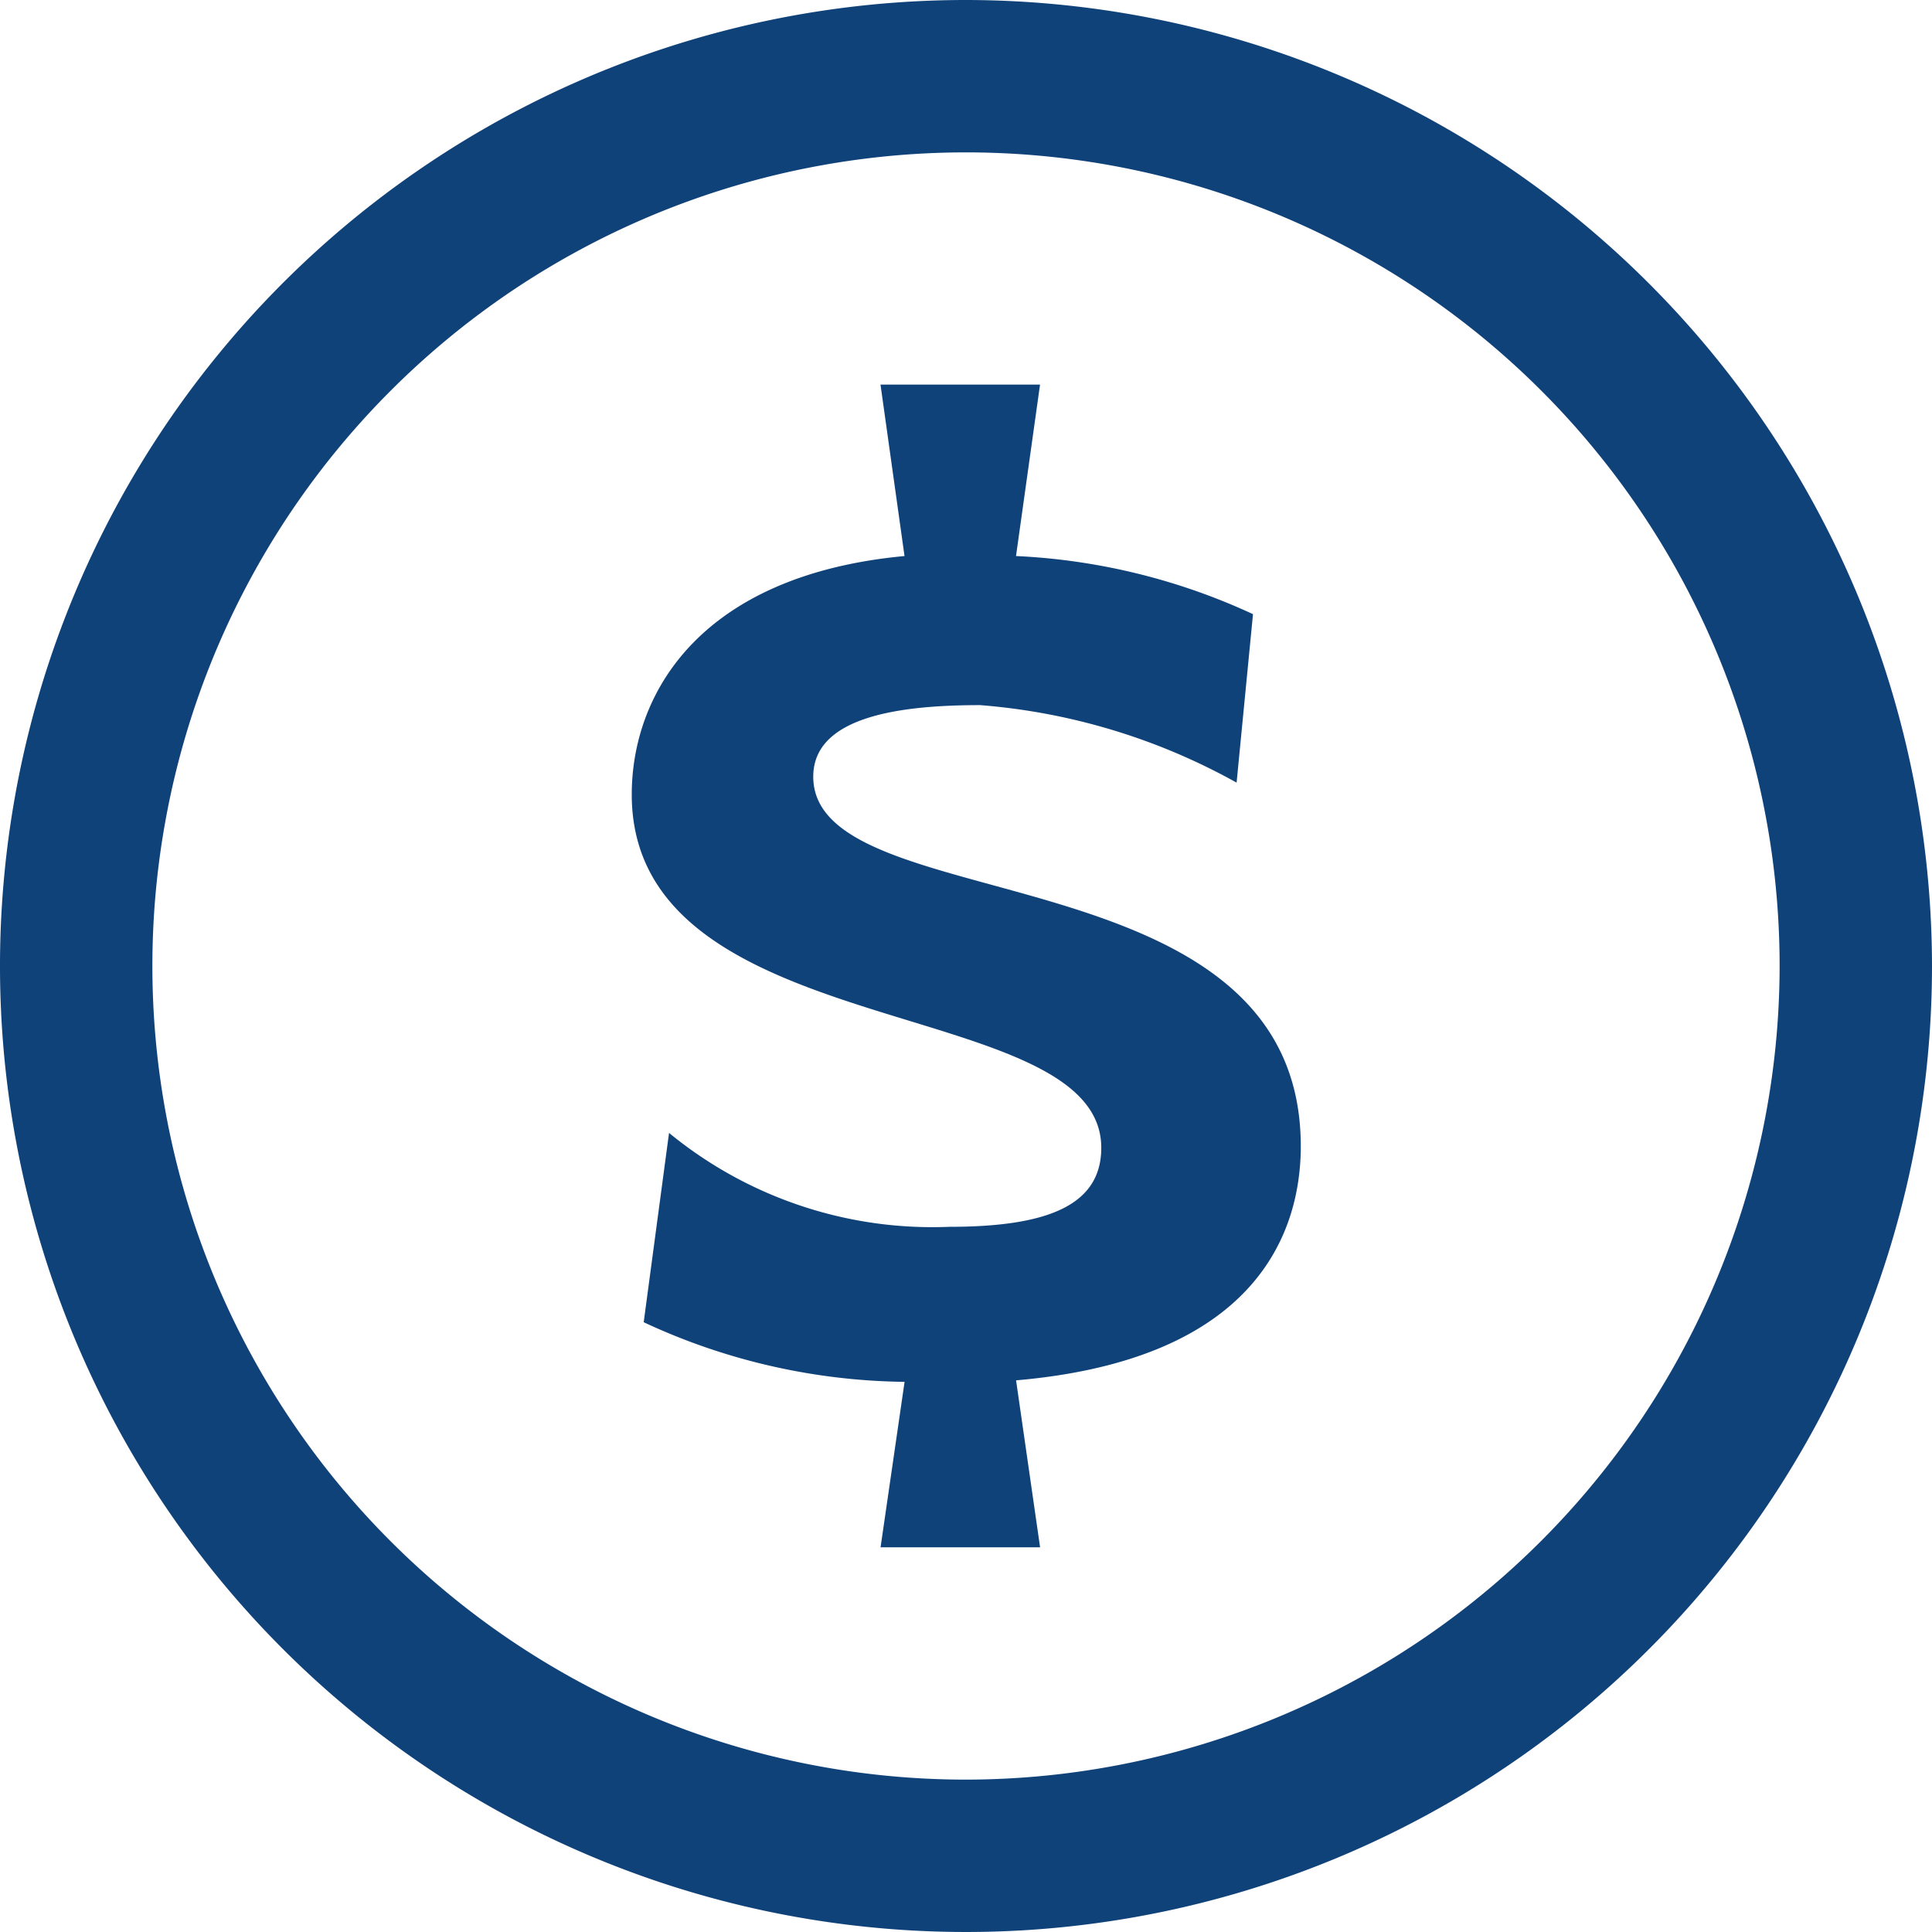 <svg xmlns="http://www.w3.org/2000/svg" width="32.178" height="32.178" viewBox="0 0 32.178 32.178">
  <g id="Group_5410" data-name="Group 5410" transform="translate(-73.089 -73.089)">
    <path id="Path_33" data-name="Path 33" d="M89.178,73.089a16.089,16.089,0,1,0,16.089,16.09A16.107,16.107,0,0,0,89.178,73.089Zm0,29.64a13.551,13.551,0,1,1,13.551-13.551A13.566,13.566,0,0,1,89.178,102.729Z" fill="#10427a"/>
    <path id="Path_34" data-name="Path 34" d="M195.669,152.458c0-1.018,1.489-1.192,2.78-1.192a10.449,10.449,0,0,1,4.271,1.291l.273-2.806a10.533,10.533,0,0,0-3.947-.968l.4-2.855h-2.657l.4,2.855c-3.426.322-4.543,2.308-4.543,3.972,0,4.2,7.82,3.3,7.82,5.884,0,.969-.918,1.316-2.532,1.316a6.911,6.911,0,0,1-4.667-1.564l-.422,3.153a10.528,10.528,0,0,0,4.345.993l-.4,2.756h2.657l-.4-2.781c4.022-.348,4.742-2.483,4.742-3.9C203.787,153.625,195.669,154.866,195.669,152.458Z" transform="translate(-109.035 -66.433)" fill="#10427a"/>
  </g>
</svg>
